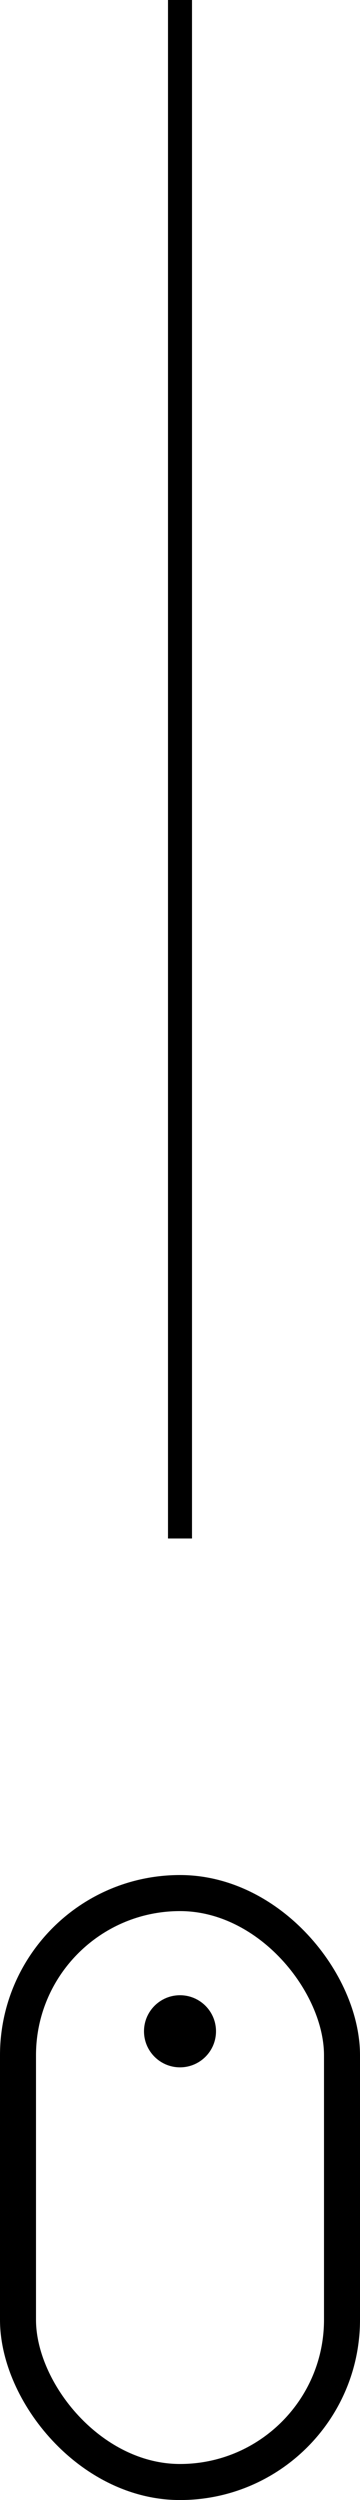 <svg width="15" height="104" viewBox="0 0 15 104" fill="none" xmlns="http://www.w3.org/2000/svg">
<rect x="0.75" y="78.75" width="13.5" height="24.5" rx="6.75" stroke="black" stroke-width="1.5"/>
<circle cx="7.5" cy="84.5" r="1.5" fill="black"/>
<rect x="7" width="1" height="64" fill="black"/>
</svg>
